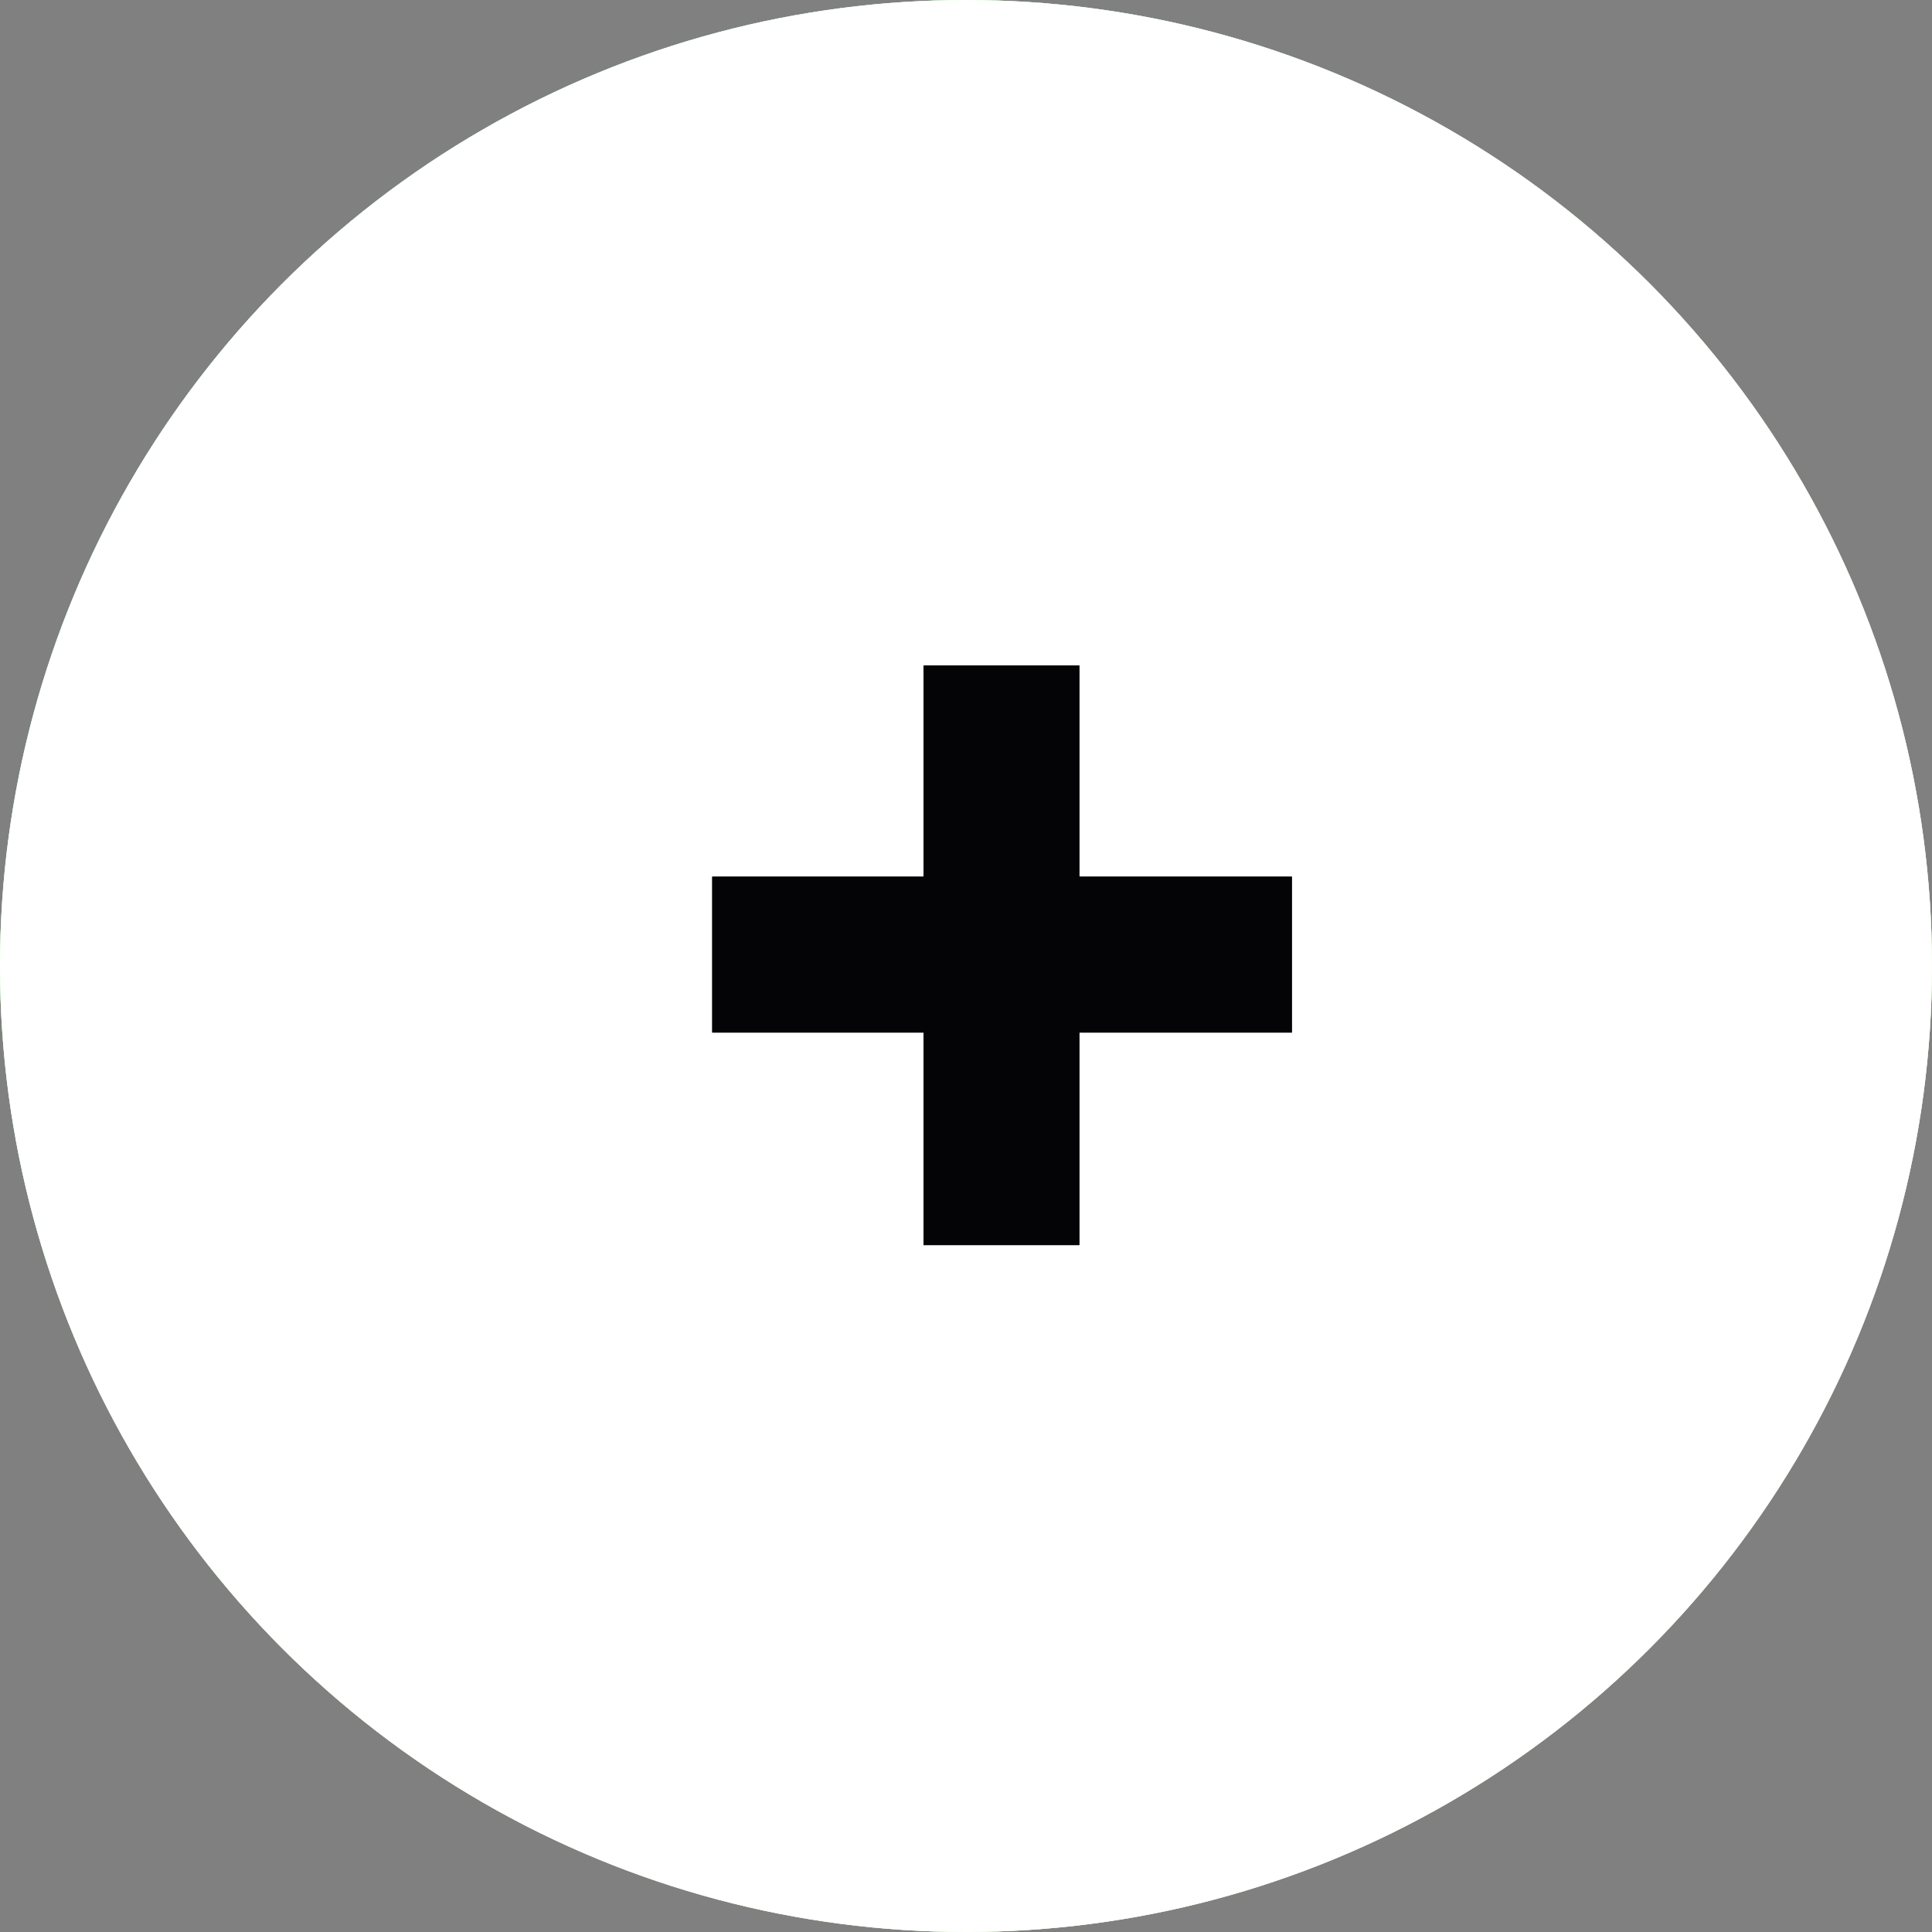 <?xml version="1.0" encoding="UTF-8"?> <svg xmlns="http://www.w3.org/2000/svg" width="90" height="90" viewBox="0 0 90 90" fill="none"><rect x="0" y="0" width="90" height="90" fill="#808080" stroke="none"/><circle cx="45" cy="45" r="45" fill="url(#paint0_linear_2104_59)"></circle><circle cx="45" cy="45" r="45" fill="url(#paint1_linear_2104_59)"></circle><circle cx="45" cy="45" r="45" fill="white"></circle><path d="M60.18 40.84V48.1H50.28V58H43.02V48.1H33.18V40.84H43.02V31H50.28V40.84H60.18Z" fill="#1D1E32"></path><path d="M60.18 40.84V48.1H50.28V58H43.02V48.1H33.18V40.84H43.02V31H50.28V40.84H60.18Z" fill="black" fill-opacity="0.2"></path><path d="M60.18 40.84V48.1H50.28V58H43.02V48.1H33.18V40.84H43.02V31H50.28V40.84H60.18Z" fill="black" fill-opacity="0.2"></path><path d="M60.18 40.84V48.1H50.28V58H43.02V48.1H33.18V40.84H43.02V31H50.28V40.84H60.18Z" fill="black" fill-opacity="0.2"></path><path d="M60.18 40.84V48.1H50.28V58H43.02V48.1H33.18V40.84H43.02V31H50.28V40.84H60.18Z" fill="black" fill-opacity="0.2"></path><path d="M60.18 40.84V48.1H50.28V58H43.02V48.1H33.18V40.84H43.02V31H50.28V40.84H60.18Z" fill="black" fill-opacity="0.2"></path><path d="M60.18 40.84V48.1H50.28V58H43.02V48.1H33.18V40.84H43.02V31H50.28V40.84H60.18Z" fill="black" fill-opacity="0.2"></path><path d="M60.18 40.84V48.1H50.28V58H43.02V48.1H33.18V40.84H43.02V31H50.28V40.84H60.18Z" fill="black" fill-opacity="0.2"></path><path d="M60.18 40.84V48.1H50.28V58H43.02V48.1H33.18V40.84H43.02V31H50.28V40.84H60.18Z" fill="black" fill-opacity="0.2"></path><path d="M60.18 40.84V48.1H50.28V58H43.02V48.1H33.18V40.84H43.02V31H50.28V40.84H60.18Z" fill="black" fill-opacity="0.2"></path><defs><linearGradient id="paint0_linear_2104_59" x1="0" y1="45" x2="90" y2="45" gradientUnits="userSpaceOnUse"><stop stop-color="#CAF0EC"></stop><stop offset="1" stop-color="#C9E2FC"></stop></linearGradient><linearGradient id="paint1_linear_2104_59" x1="19.449" y1="8.618" x2="51.706" y2="45" gradientUnits="userSpaceOnUse"><stop stop-color="#A4FCA5"></stop><stop offset="1" stop-color="#CCFB9A"></stop></linearGradient></defs></svg> 
